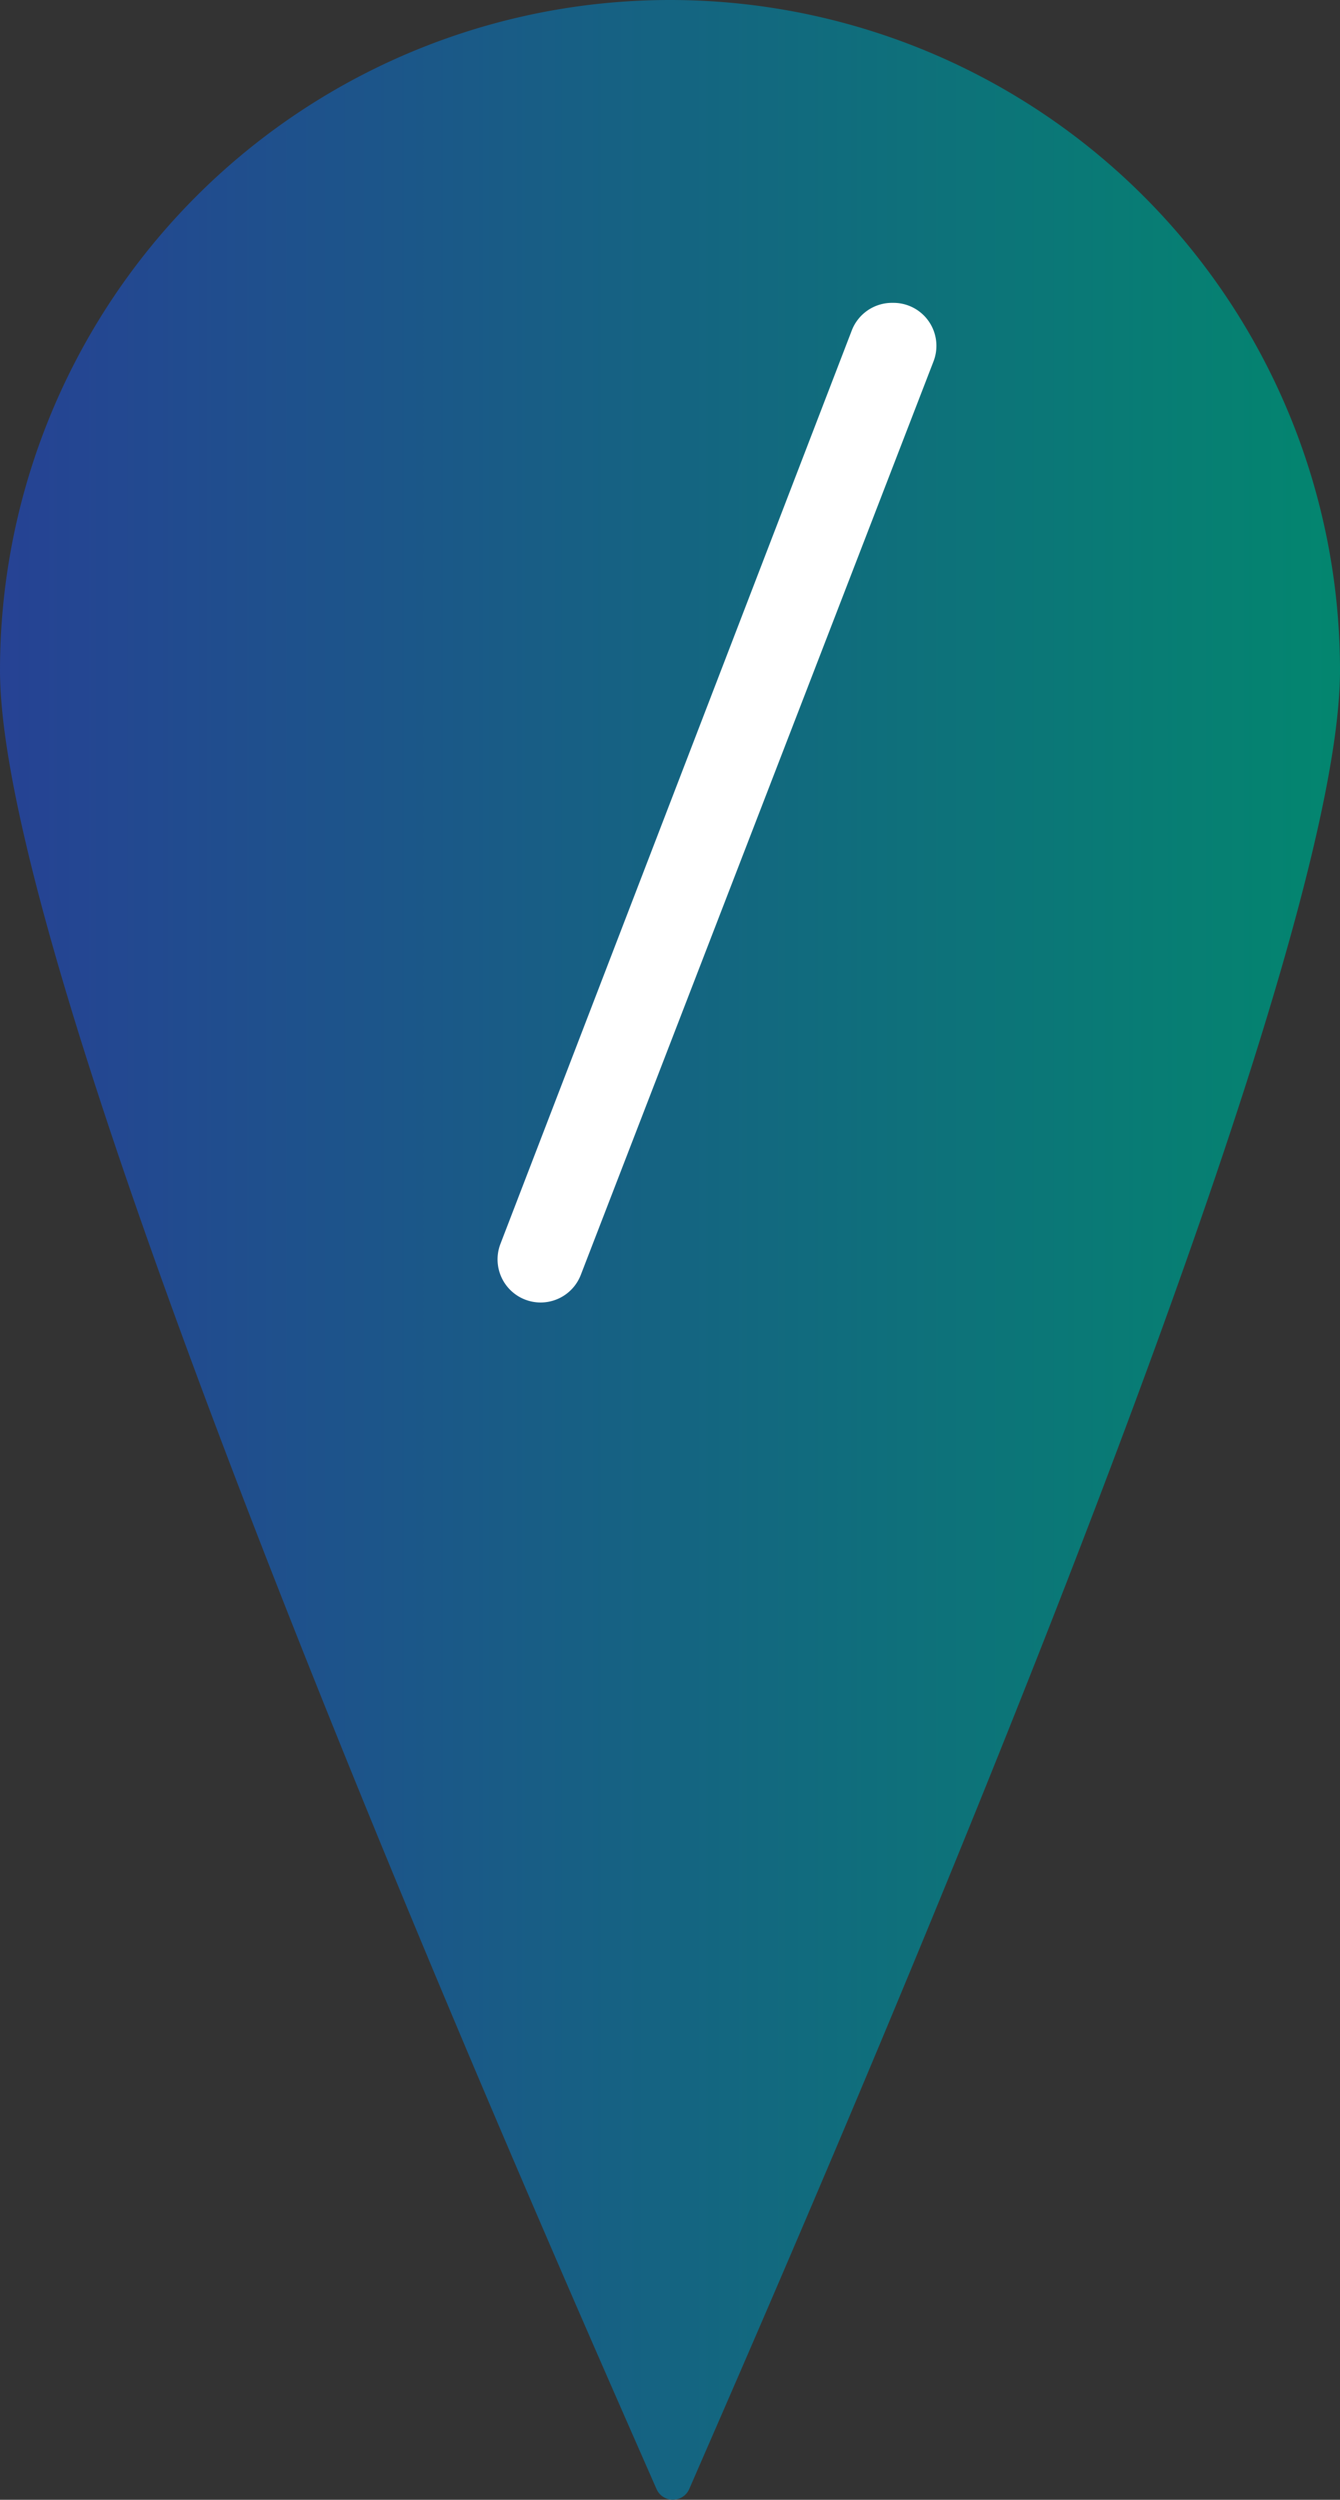 <svg xmlns="http://www.w3.org/2000/svg" xmlns:xlink="http://www.w3.org/1999/xlink" viewBox="0 0 107.26 200"><rect x="0" y="0" width="107.26" height="200" fill="#333333" stroke="none"/><defs><style>.cls-1{fill:url(#linear-gradient);}.cls-2{fill:#fff;}</style><linearGradient id="linear-gradient" y1="100" x2="107.26" y2="100" gradientUnits="userSpaceOnUse"><stop offset="0" stop-color="#264294"/><stop offset="1" stop-color="#03866f"/></linearGradient></defs><g id="Layer_2" data-name="Layer 2"><g id="Layer_1-2" data-name="Layer 1"><path class="cls-1" d="M107.26,53.63c0,26.86-43.91,126.7-52.09,145.51a1.43,1.43,0,0,1-2.62,0C44.3,180.34,0,80.49,0,53.63a53.63,53.63,0,0,1,107.26,0Z"/><path class="cls-2" d="M40.05,99.54l28.13-73.1a3.45,3.45,0,0,1,3.22-2.21h.1a3.44,3.44,0,0,1,3.22,4.69L46.49,102a3.45,3.45,0,0,1-3.22,2.21h0A3.45,3.45,0,0,1,40.05,99.54Z"/></g></g></svg>